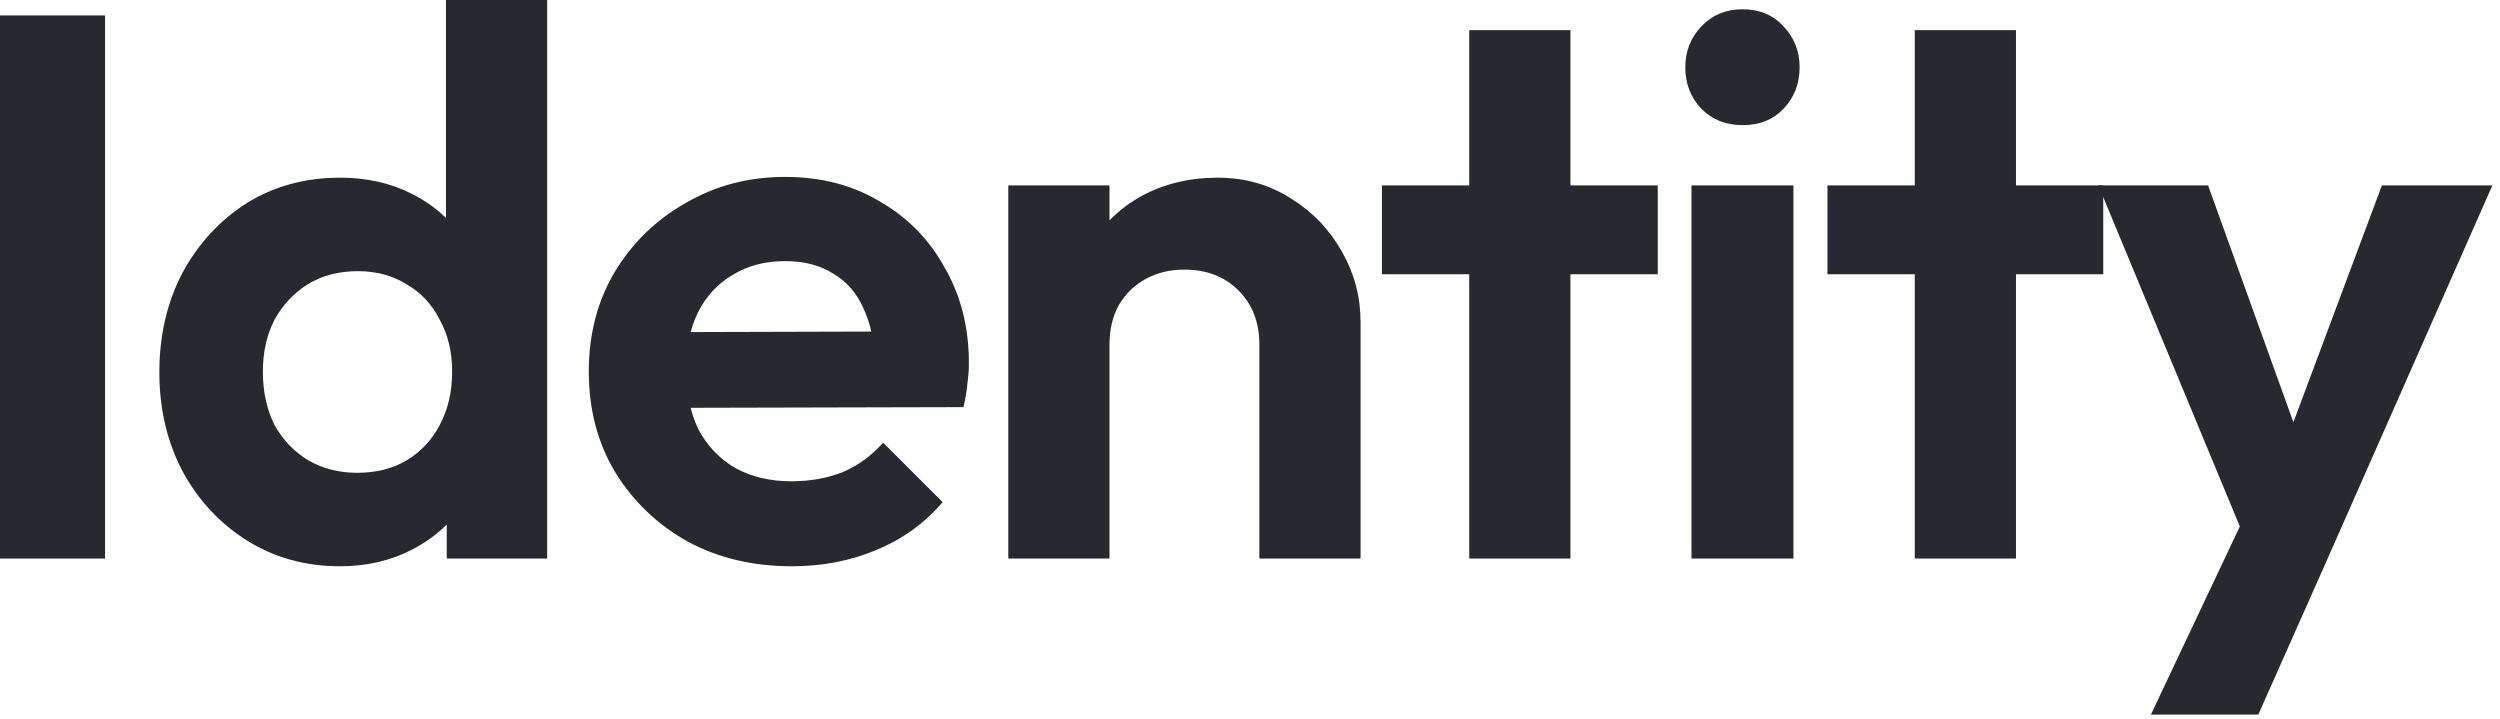 <?xml version="1.0" encoding="utf-8"?>
<svg xmlns="http://www.w3.org/2000/svg" fill="none" height="100%" overflow="visible" preserveAspectRatio="none" style="display: block;" viewBox="0 0 233 67" width="100%">
<g id="Identitiy">
<path d="M210.113 52.344L195.569 17.28H205.793L215.441 44.064H211.985L221.993 17.28H232.289L216.809 52.344H210.113ZM200.465 66.6L211.049 44.208L216.809 52.344L210.473 66.6H200.465Z" fill="#27292F" id="Vector"/>
<path d="M178.457 52.056V2.808H187.889V52.056H178.457ZM170.32 25.56V17.28H196.024V25.56H170.32Z" fill="#27292F" id="Vector_2"/>
<path d="M157.645 52.056V17.28H167.149V52.056H157.645ZM162.397 11.664C160.861 11.664 159.589 11.16 158.581 10.152C157.573 9.096 157.069 7.8 157.069 6.264C157.069 4.776 157.573 3.504 158.581 2.448C159.589 1.392 160.861 0.864 162.397 0.864C163.981 0.864 165.253 1.392 166.213 2.448C167.221 3.504 167.725 4.776 167.725 6.264C167.725 7.8 167.221 9.096 166.213 10.152C165.253 11.16 163.981 11.664 162.397 11.664Z" fill="#27292F" id="Vector_3"/>
<path d="M136.933 52.056V2.808H146.365V52.056H136.933ZM128.797 25.56V17.28H154.501V25.56H128.797Z" fill="#27292F" id="Vector_4"/>
<path d="M117.373 52.056V32.112C117.373 30.048 116.725 28.368 115.429 27.072C114.133 25.776 112.453 25.128 110.389 25.128C109.045 25.128 107.845 25.416 106.789 25.992C105.733 26.568 104.893 27.384 104.269 28.44C103.693 29.496 103.405 30.72 103.405 32.112L99.733 30.24C99.733 27.504 100.309 25.128 101.461 23.112C102.661 21.048 104.293 19.44 106.357 18.288C108.469 17.136 110.845 16.56 113.485 16.56C116.029 16.56 118.309 17.208 120.325 18.504C122.341 19.752 123.925 21.408 125.077 23.472C126.229 25.488 126.805 27.672 126.805 30.024V52.056H117.373ZM93.973 52.056V17.28H103.405V52.056H93.973Z" fill="#27292F" id="Vector_5"/>
<path d="M73.812 52.776C70.164 52.776 66.924 52.008 64.092 50.472C61.26 48.888 59.004 46.728 57.324 43.992C55.692 41.256 54.876 38.136 54.876 34.632C54.876 31.176 55.668 28.104 57.252 25.416C58.884 22.68 61.092 20.52 63.876 18.936C66.66 17.304 69.756 16.488 73.164 16.488C76.524 16.488 79.476 17.256 82.02 18.792C84.612 20.28 86.628 22.344 88.068 24.984C89.556 27.576 90.3 30.528 90.3 33.84C90.3 34.464 90.252 35.112 90.156 35.784C90.108 36.408 89.988 37.128 89.796 37.944L60.564 38.016V30.96L85.404 30.888L81.588 33.84C81.492 31.776 81.108 30.048 80.436 28.656C79.812 27.264 78.876 26.208 77.628 25.488C76.428 24.72 74.94 24.336 73.164 24.336C71.292 24.336 69.66 24.768 68.268 25.632C66.876 26.448 65.796 27.624 65.028 29.16C64.308 30.648 63.948 32.424 63.948 34.488C63.948 36.6 64.332 38.448 65.1 40.032C65.916 41.568 67.068 42.768 68.556 43.632C70.044 44.448 71.772 44.856 73.74 44.856C75.516 44.856 77.124 44.568 78.564 43.992C80.004 43.368 81.252 42.456 82.308 41.256L87.852 46.8C86.172 48.768 84.108 50.256 81.66 51.264C79.26 52.272 76.644 52.776 73.812 52.776Z" fill="#27292F" id="Vector_6"/>
<path d="M31.7 52.776C28.484 52.776 25.604 51.984 23.06 50.4C20.516 48.816 18.5 46.656 17.012 43.92C15.572 41.184 14.852 38.112 14.852 34.704C14.852 31.248 15.572 28.152 17.012 25.416C18.5 22.68 20.492 20.52 22.988 18.936C25.532 17.352 28.436 16.56 31.7 16.56C34.196 16.56 36.428 17.064 38.396 18.072C40.412 19.08 42.02 20.496 43.22 22.32C44.468 24.096 45.14 26.112 45.236 28.368V40.752C45.14 43.008 44.492 45.048 43.292 46.872C42.092 48.696 40.484 50.136 38.468 51.192C36.452 52.248 34.196 52.776 31.7 52.776ZM33.284 44.064C35.06 44.064 36.596 43.68 37.892 42.912C39.236 42.096 40.268 40.992 40.988 39.6C41.756 38.16 42.14 36.504 42.14 34.632C42.14 32.808 41.756 31.2 40.988 29.808C40.268 28.368 39.236 27.264 37.892 26.496C36.596 25.68 35.084 25.272 33.356 25.272C31.58 25.272 30.02 25.68 28.676 26.496C27.38 27.312 26.348 28.416 25.58 29.808C24.86 31.2 24.5 32.808 24.5 34.632C24.5 36.504 24.86 38.16 25.58 39.6C26.348 40.992 27.404 42.096 28.748 42.912C30.092 43.68 31.604 44.064 33.284 44.064ZM50.996 52.056H41.636V42.696L43.148 34.2L41.564 25.848V9.76563e-05H50.996V52.056Z" fill="#27292F" id="Vector_7"/>
<path d="M0 52.056V1.44H9.792V52.056H0Z" fill="#27292F" id="Vector_8"/>
</g>
</svg>